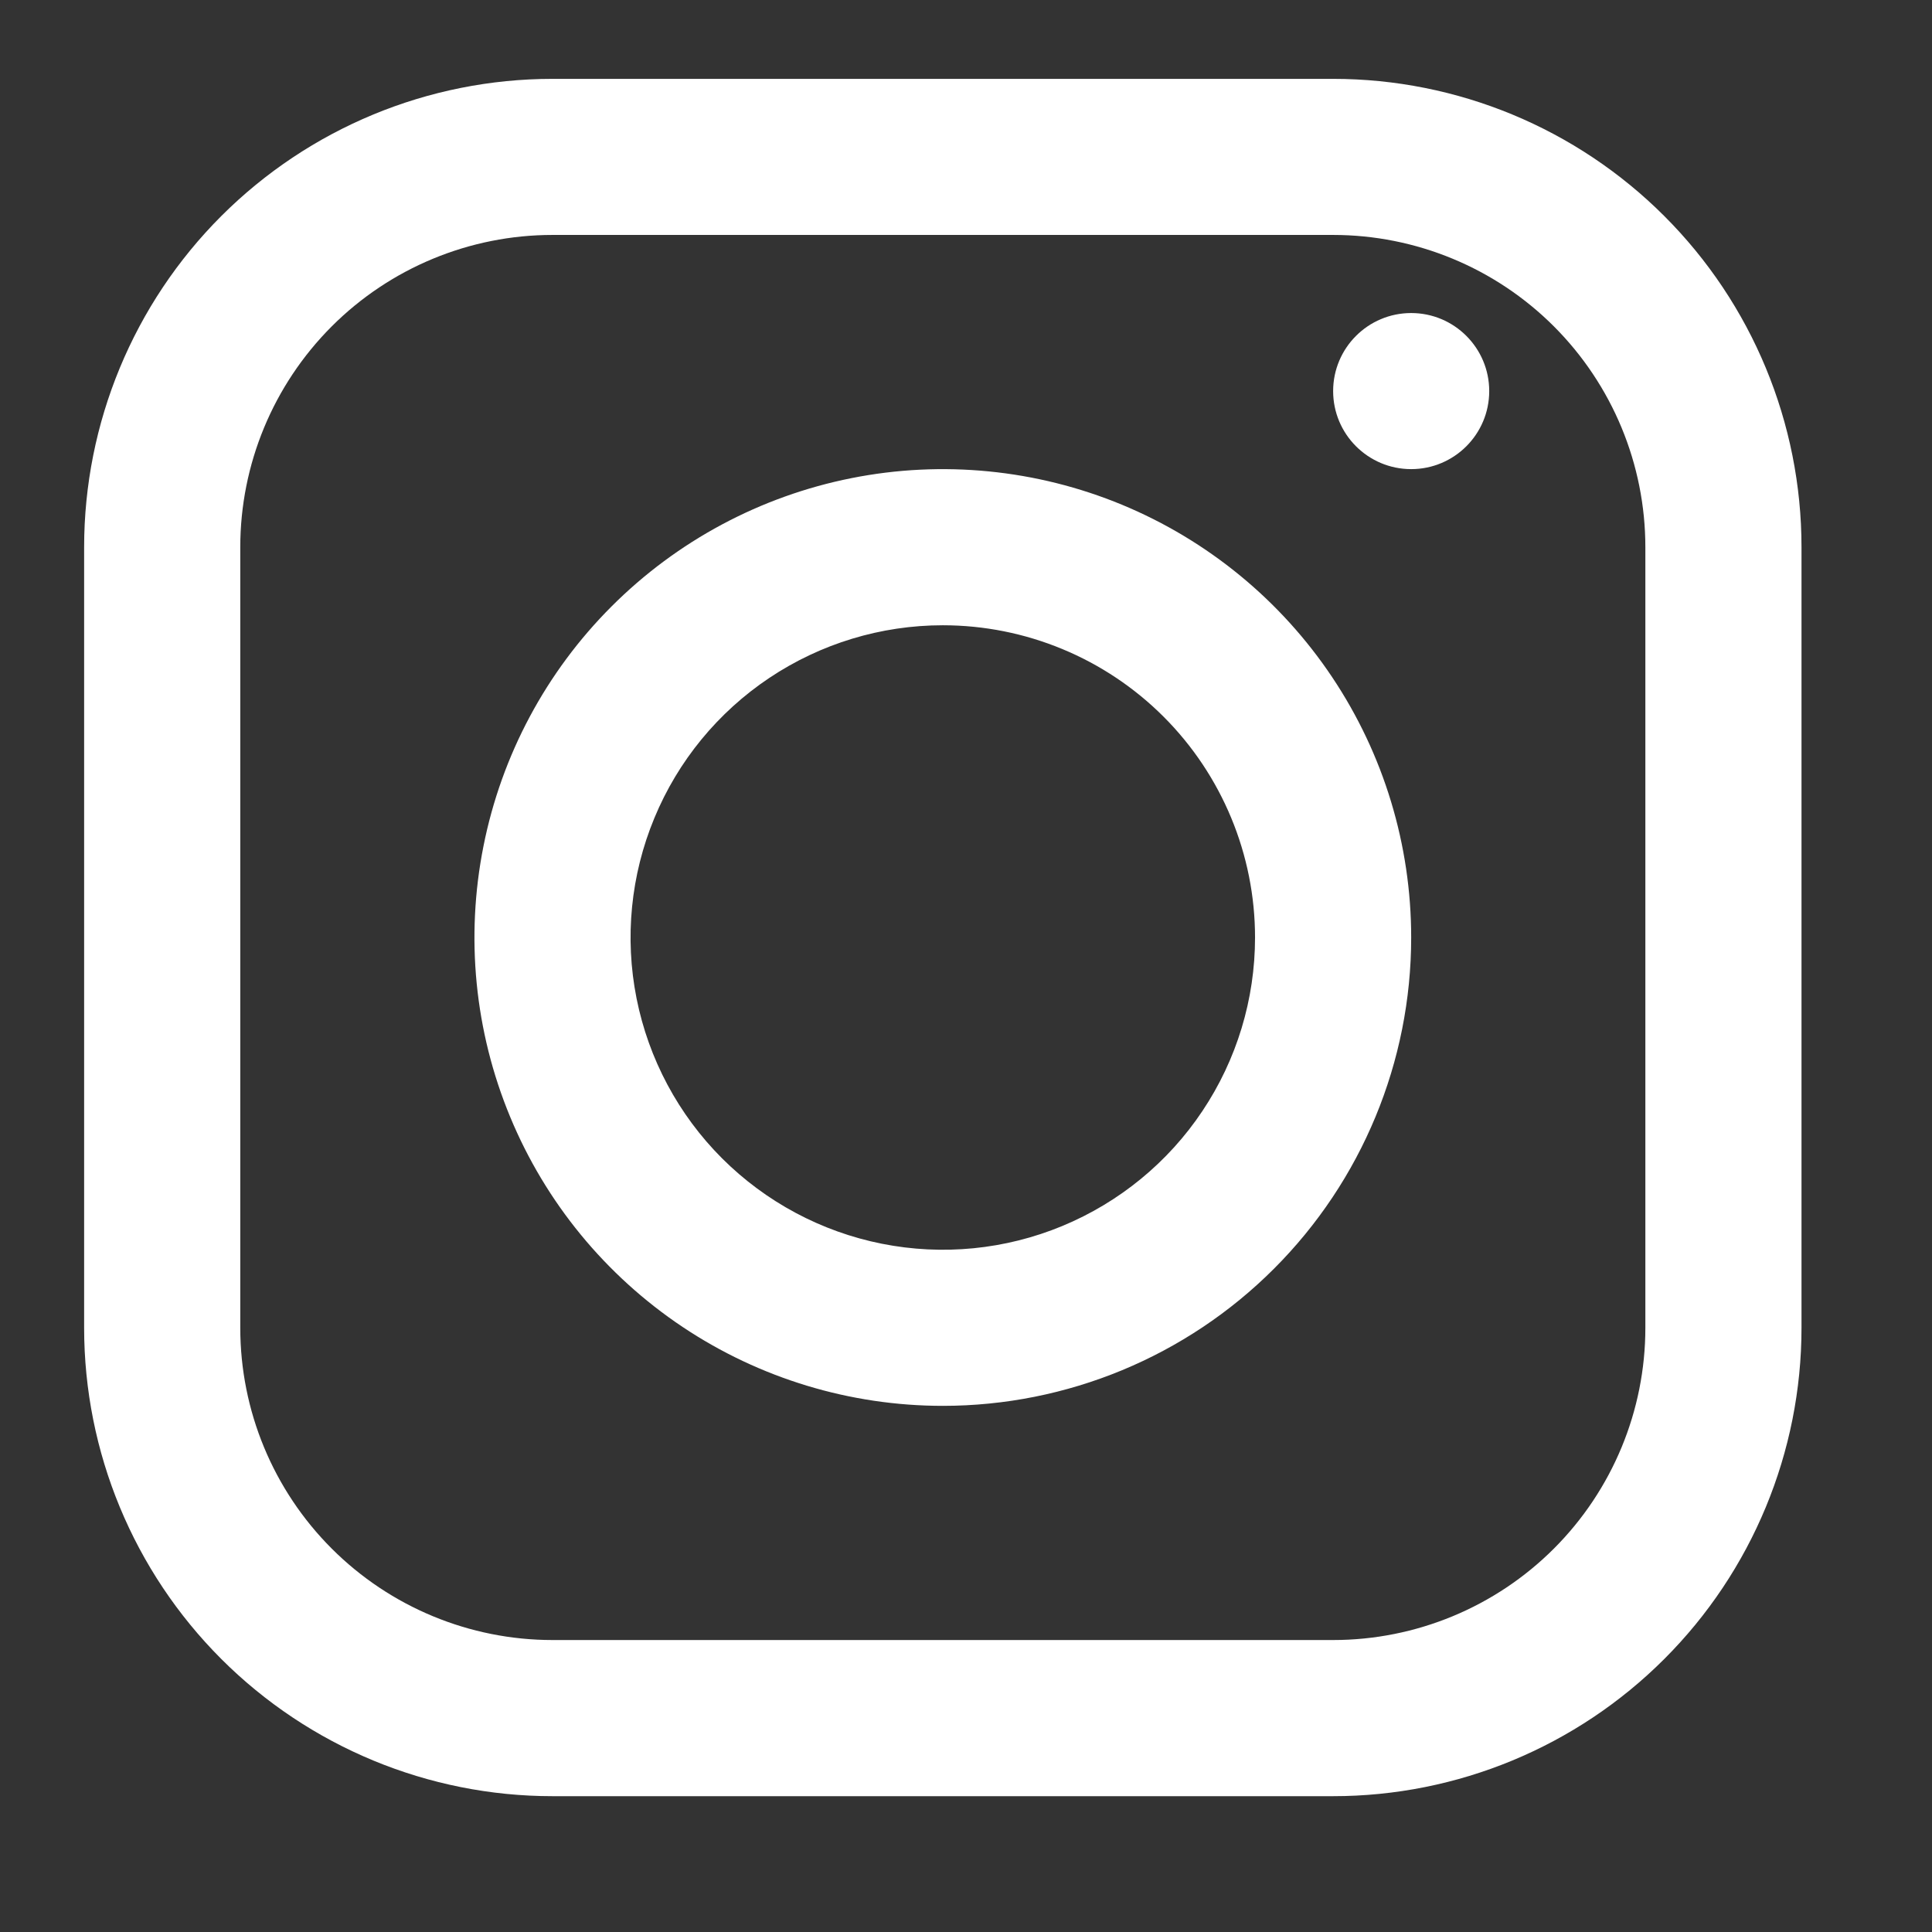 <svg width="33" height="33" viewBox="0 0 33 33" fill="none" xmlns="http://www.w3.org/2000/svg">
<rect x="0" y="0" width="33" height="33" fill="#333333" stroke="none"/>
<path d="M22.771 30.68H9.437C7.316 30.68 5.281 29.837 3.78 28.337C2.28 26.837 1.437 24.802 1.437 22.68V9.347C1.437 7.225 2.28 5.19 3.78 3.69C5.281 2.19 7.316 1.347 9.437 1.347H22.771C24.892 1.347 26.927 2.19 28.427 3.69C29.928 5.19 30.771 7.225 30.771 9.347V22.68C30.771 24.802 29.928 26.837 28.427 28.337C26.927 29.837 24.892 30.68 22.771 30.68ZM9.437 4.013C8.023 4.013 6.666 4.575 5.666 5.575C4.666 6.576 4.104 7.932 4.104 9.347V22.68C4.104 24.095 4.666 25.451 5.666 26.451C6.666 27.451 8.023 28.013 9.437 28.013H22.771C24.185 28.013 25.542 27.451 26.542 26.451C27.542 25.451 28.104 24.095 28.104 22.68V9.347C28.104 7.932 27.542 6.576 26.542 5.575C25.542 4.575 24.185 4.013 22.771 4.013H9.437Z" fill="white"/>
<path d="M16.104 24.013C14.522 24.013 12.975 23.544 11.659 22.665C10.344 21.786 9.318 20.537 8.713 19.075C8.107 17.613 7.949 16.005 8.258 14.453C8.566 12.901 9.328 11.475 10.447 10.357C11.566 9.238 12.991 8.476 14.543 8.167C16.095 7.858 17.704 8.017 19.166 8.622C20.627 9.228 21.877 10.253 22.756 11.569C23.635 12.884 24.104 14.431 24.104 16.013C24.104 18.135 23.261 20.17 21.761 21.67C20.261 23.171 18.226 24.013 16.104 24.013ZM16.104 10.68C15.049 10.68 14.018 10.993 13.141 11.579C12.264 12.165 11.58 12.998 11.177 13.973C10.773 14.947 10.667 16.019 10.873 17.054C11.079 18.088 11.587 19.039 12.333 19.785C13.079 20.53 14.029 21.038 15.063 21.244C16.098 21.45 17.17 21.345 18.145 20.941C19.119 20.537 19.953 19.854 20.538 18.977C21.125 18.099 21.437 17.068 21.437 16.013C21.437 14.599 20.875 13.242 19.875 12.242C18.875 11.242 17.518 10.68 16.104 10.68Z" fill="white"/>
<path d="M24.104 8.013C24.84 8.013 25.437 7.416 25.437 6.68C25.437 5.944 24.84 5.347 24.104 5.347C23.368 5.347 22.771 5.944 22.771 6.68C22.771 7.416 23.368 8.013 24.104 8.013Z" fill="white"/>
</svg>
